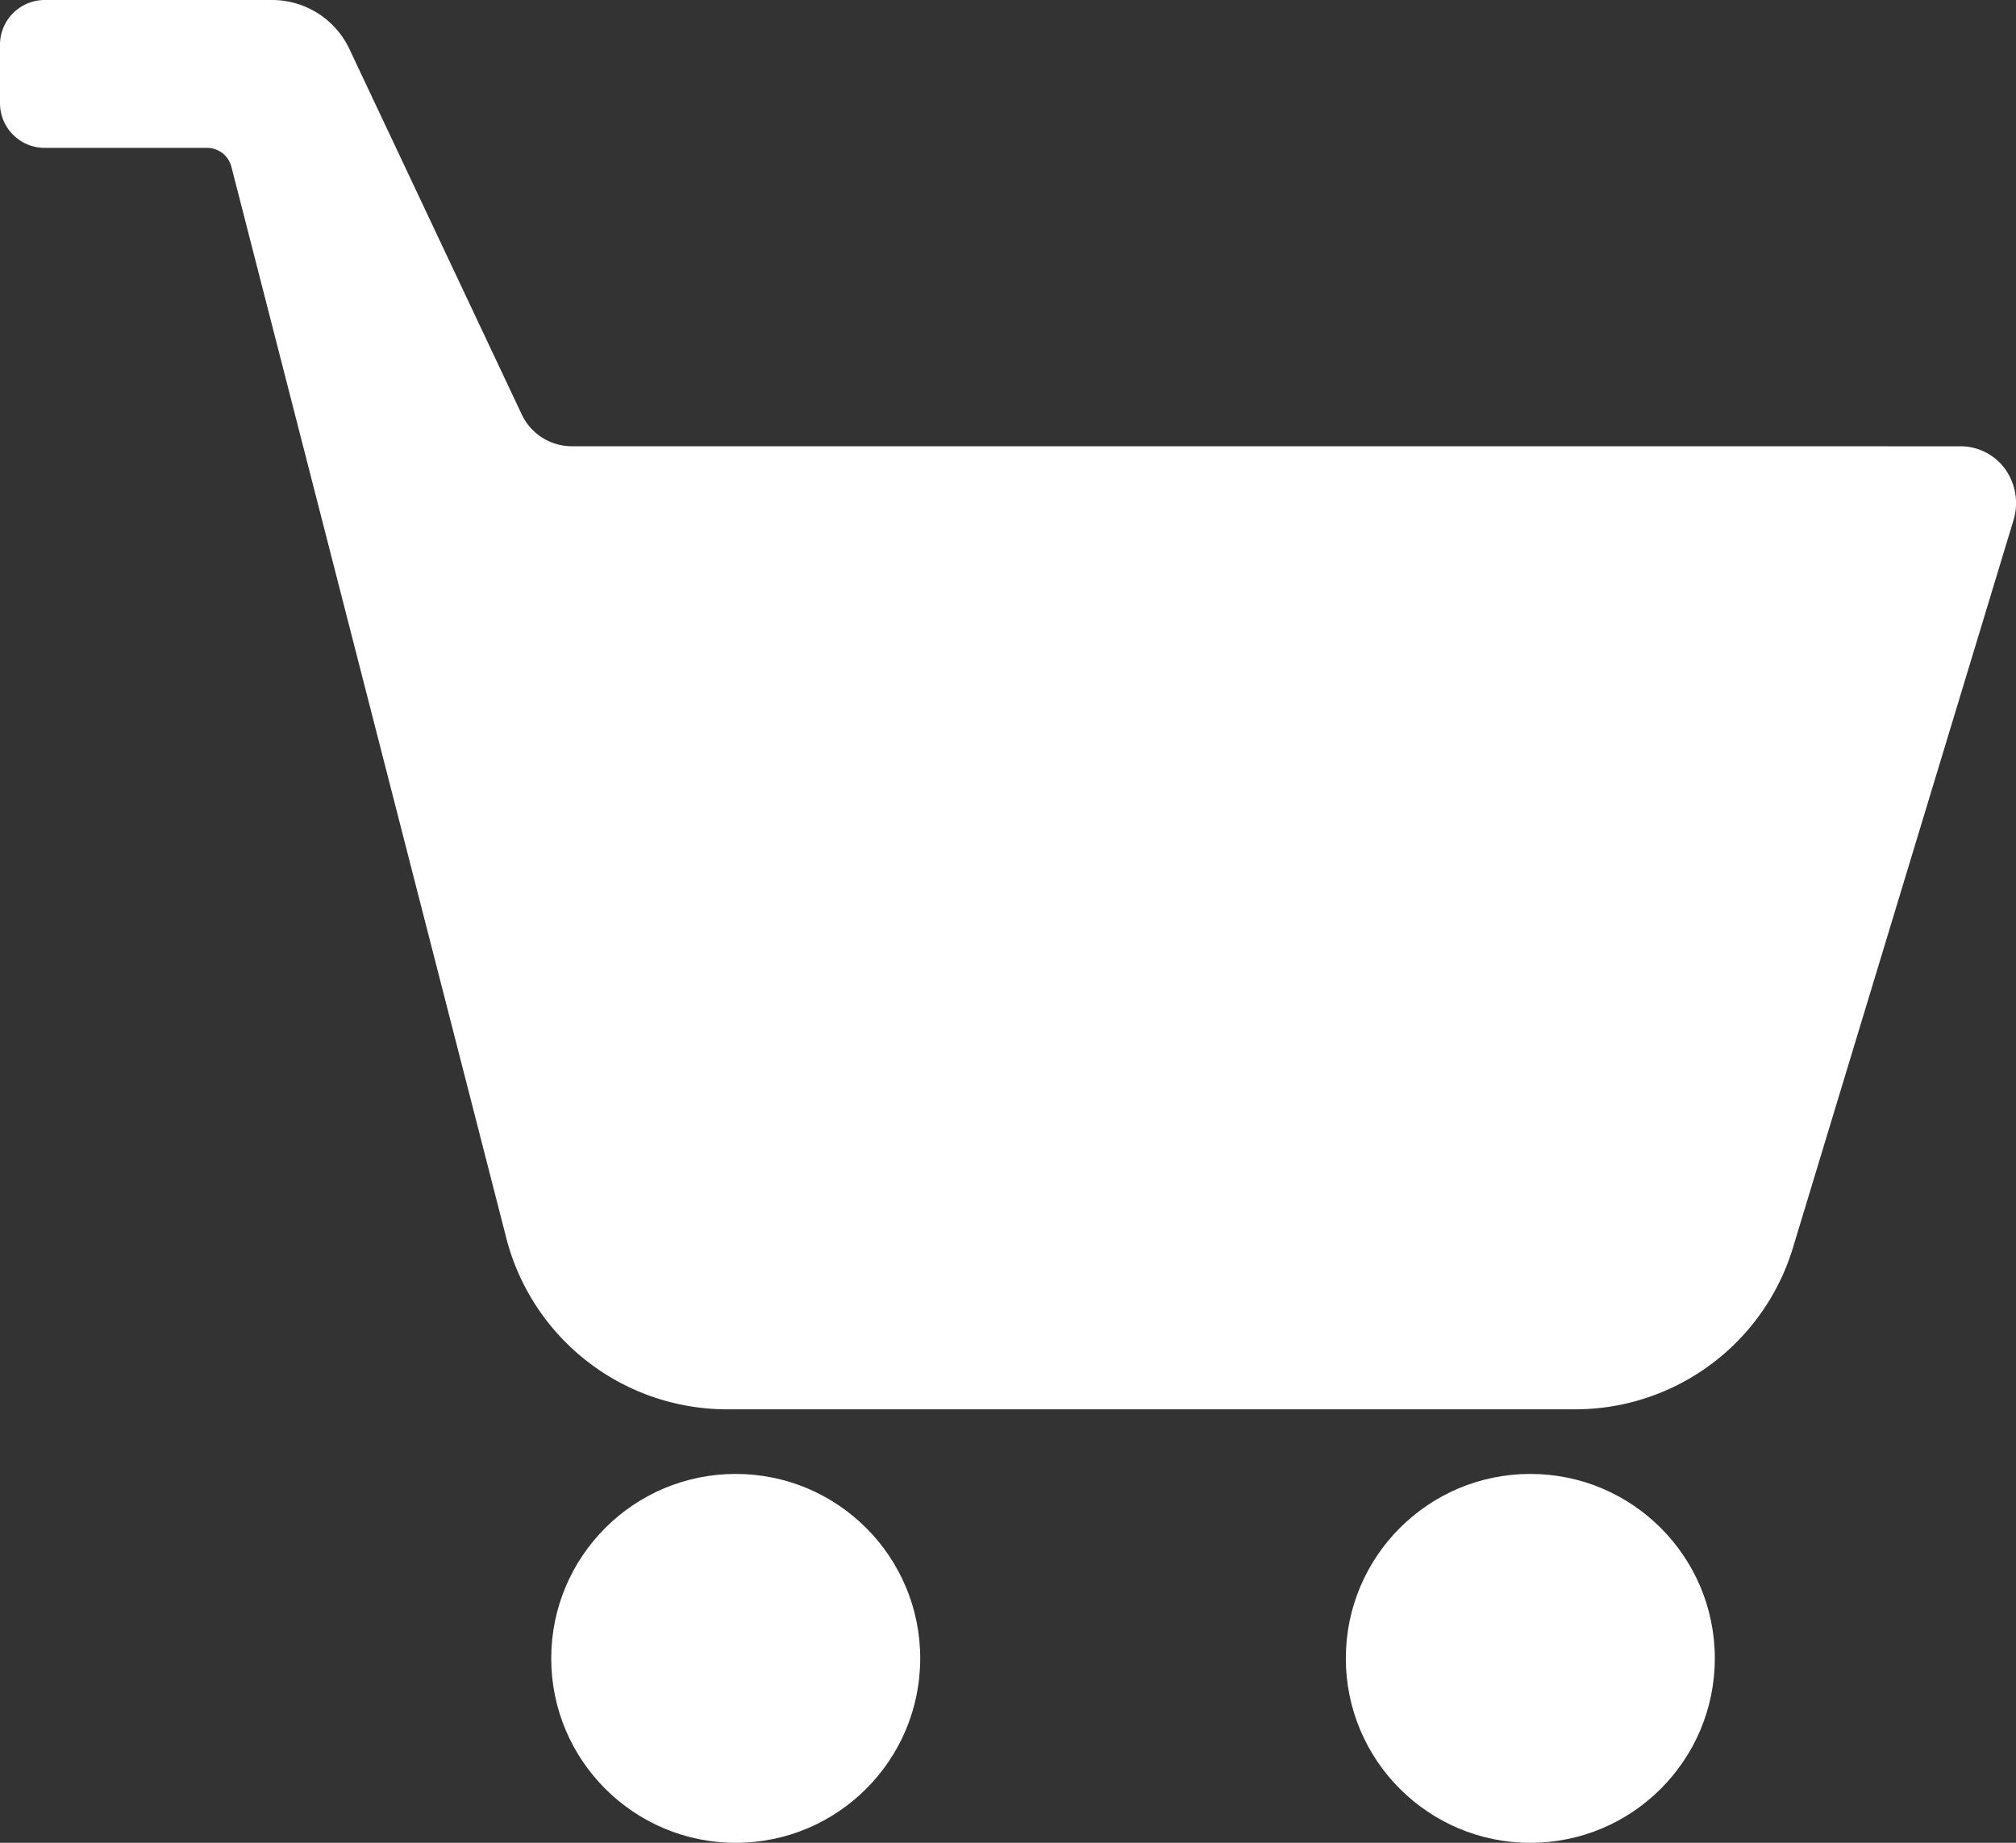<svg xmlns="http://www.w3.org/2000/svg" width="35" height="32" viewBox="0 0 35 32"><rect x="0" y="0" width="35" height="32" fill="#333333" stroke="none"/><g transform="translate(0 0)"><g transform="translate(9.57 25.595)"><ellipse cx="3.203" cy="3.203" rx="3.203" ry="3.203" fill="#fff"/></g><g transform="translate(23.365 25.595)"><ellipse cx="3.203" cy="3.203" rx="3.203" ry="3.203" fill="#fff"/></g><path d="M9.921,9.539a.961.961,0,0,1-.865-.557L6.071,2.652A1.484,1.484,0,0,0,4.732,1.79H.767A.777.777,0,0,0,0,2.577v.994a.777.777,0,0,0,.767.787H3.6a.436.436,0,0,1,.418.331L8.779,23.246a3.959,3.959,0,0,0,3.808,3.017H27.379a3.951,3.951,0,0,0,3.76-2.844l3.819-12.6a1.019,1.019,0,0,0-.143-.879.954.954,0,0,0-.776-.4Z" transform="translate(0 -1.79)" fill="#fff"/></g></svg>